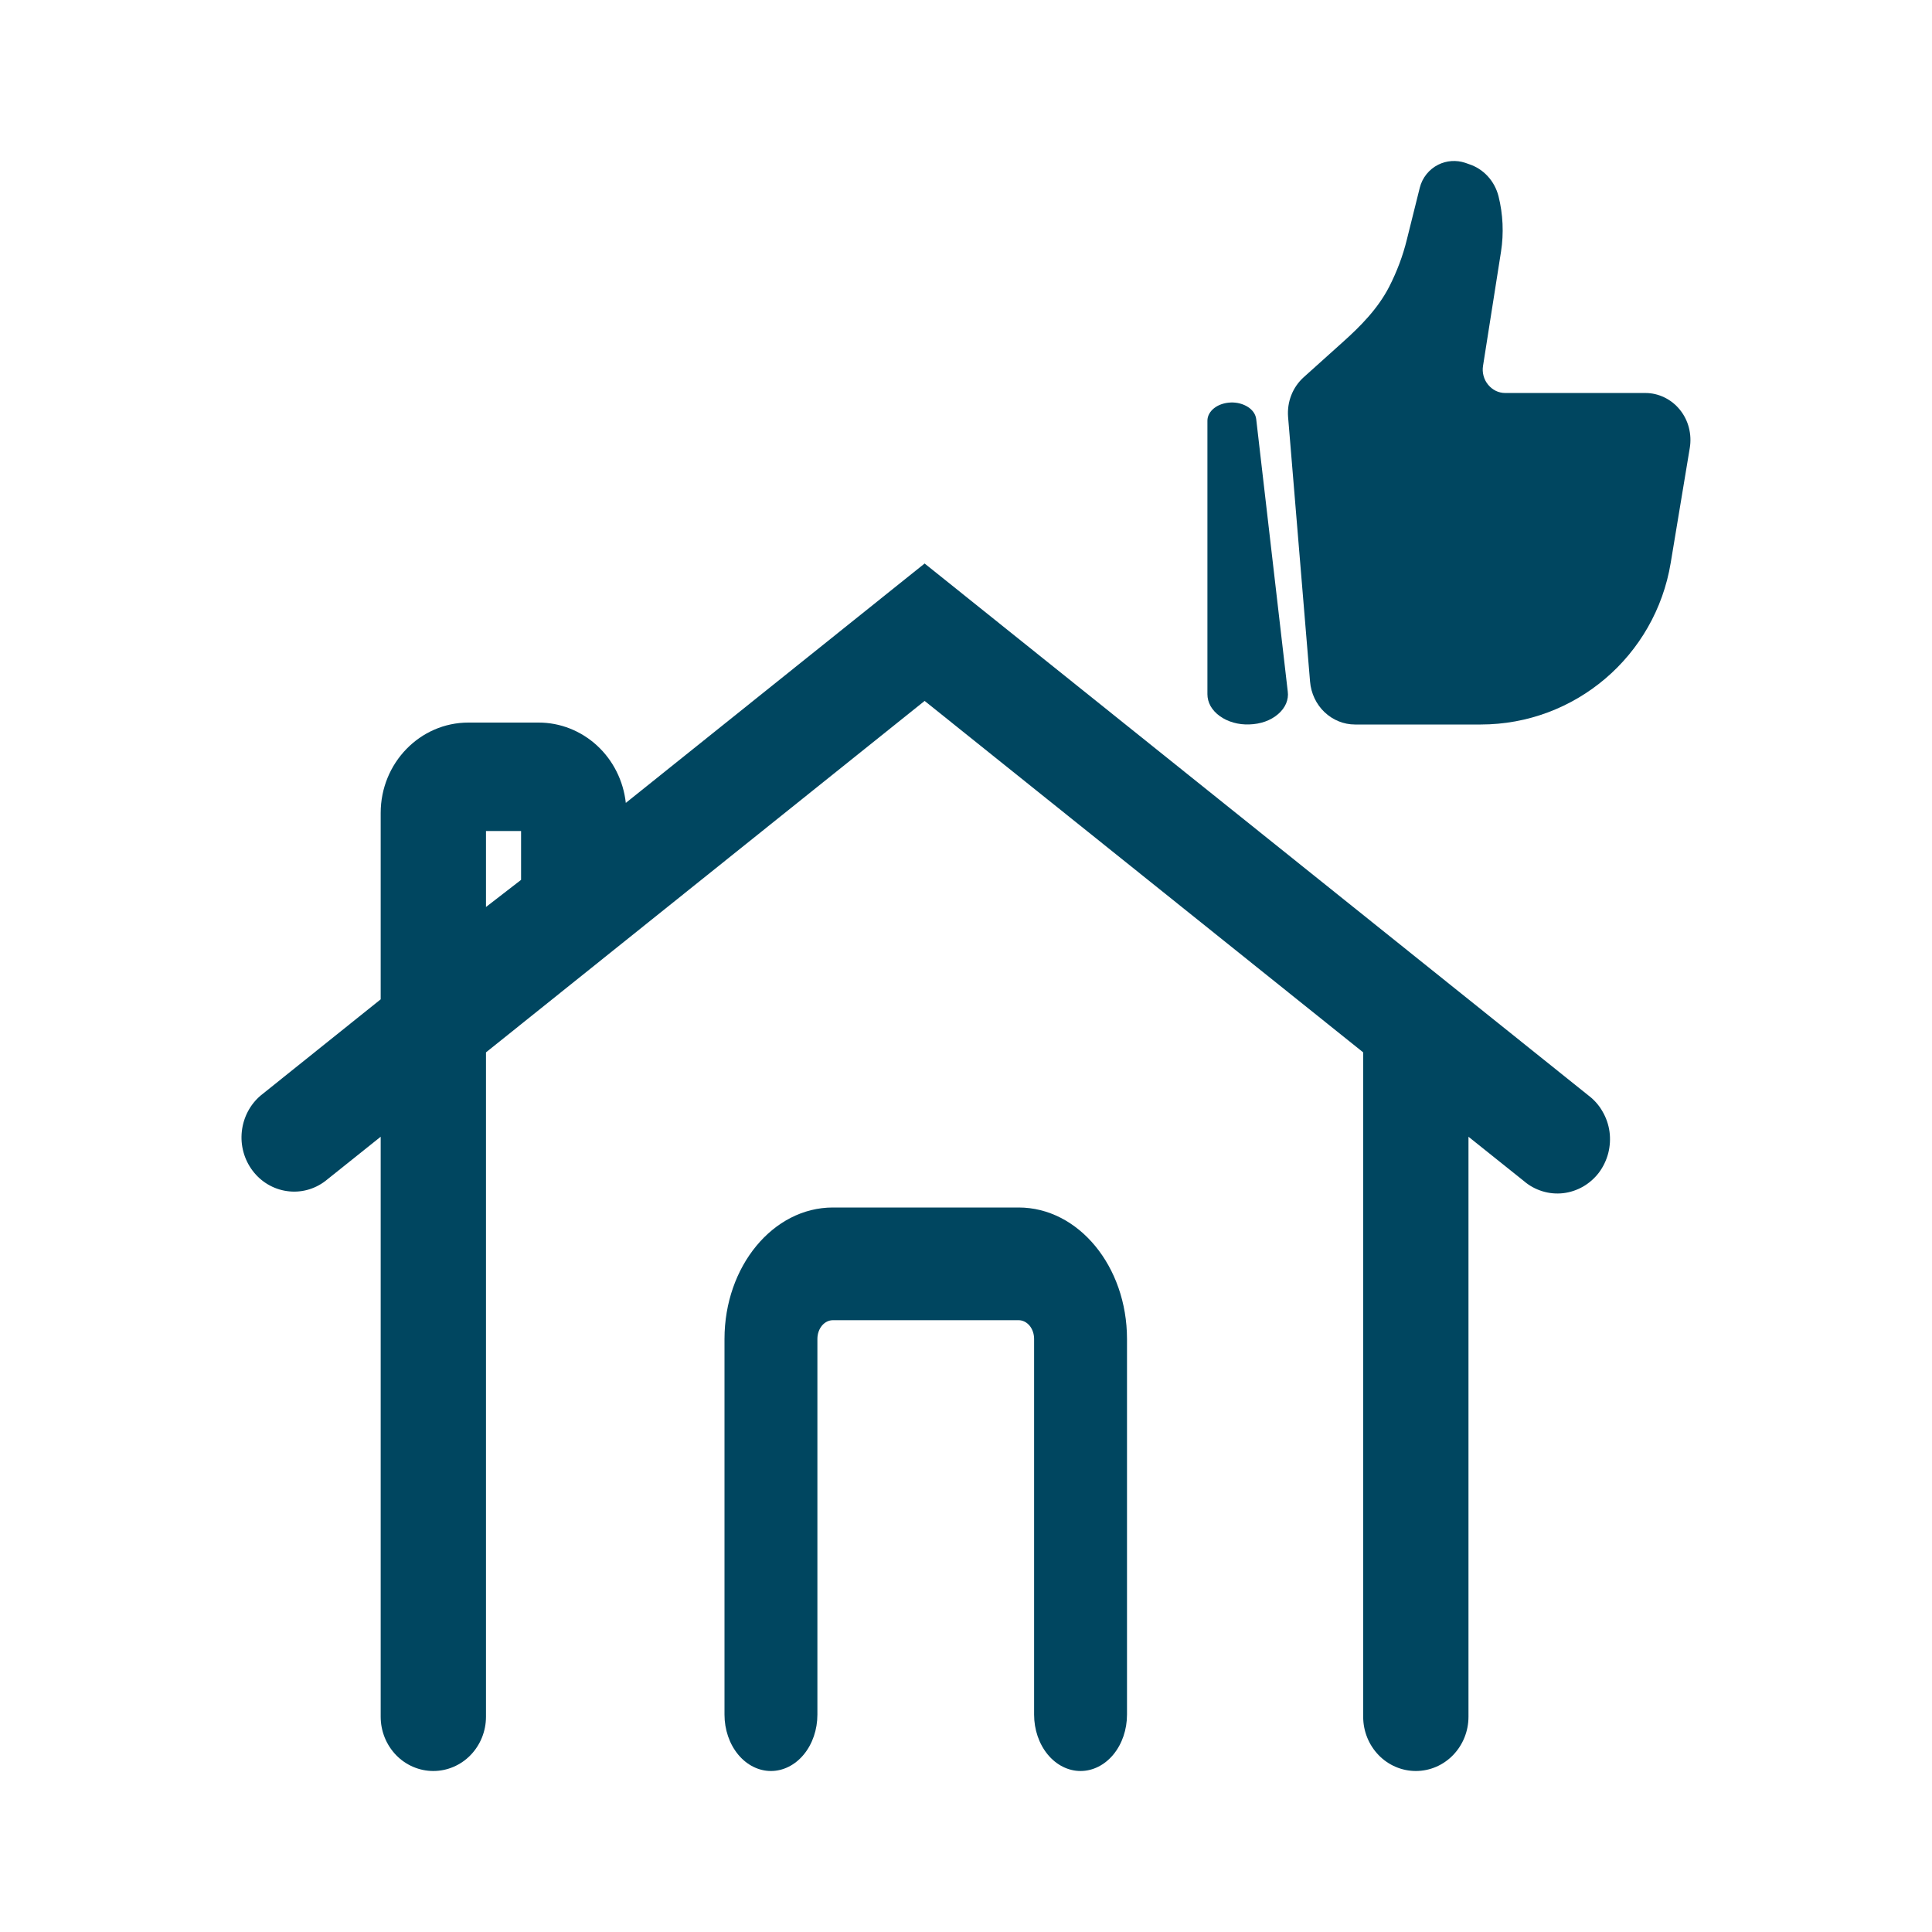<svg width="24" height="24" viewBox="0 0 24 24" fill="none" xmlns="http://www.w3.org/2000/svg">
<path d="M11.486 7L19.733 13.609C19.803 13.662 19.863 13.729 19.907 13.807C19.952 13.884 19.982 13.97 19.994 14.059C20.006 14.148 20 14.239 19.978 14.326C19.955 14.413 19.916 14.495 19.863 14.566C19.809 14.637 19.742 14.696 19.666 14.74C19.589 14.784 19.505 14.812 19.419 14.822C19.332 14.832 19.244 14.824 19.16 14.798C19.076 14.772 18.998 14.73 18.931 14.672L18.242 14.121V21.326C18.242 21.505 18.173 21.676 18.05 21.803C17.928 21.929 17.762 22 17.588 22C17.415 22 17.248 21.929 17.126 21.803C17.003 21.676 16.934 21.505 16.934 21.326V13.073L11.486 8.707L6.037 13.073V21.326C6.037 21.505 5.968 21.676 5.845 21.803C5.723 21.929 5.556 22 5.383 22C5.21 22 5.043 21.929 4.921 21.803C4.798 21.676 4.729 21.505 4.729 21.326V14.121L4.04 14.672C3.903 14.776 3.732 14.821 3.563 14.796C3.395 14.772 3.242 14.681 3.138 14.543C3.033 14.404 2.985 14.229 3.004 14.055C3.023 13.88 3.107 13.72 3.238 13.609L4.729 12.414V10.099C4.729 9.479 5.217 8.976 5.819 8.976H6.691C6.959 8.976 7.217 9.078 7.417 9.262C7.617 9.446 7.744 9.7 7.774 9.974L11.486 7ZM6.473 10.93V10.323H6.037V11.267L6.473 10.93Z" fill="#004660"/>
<path d="M10.346 16.4C10.295 16.4 10.246 16.425 10.21 16.468C10.174 16.512 10.154 16.571 10.154 16.633V21.3C10.154 21.486 10.093 21.664 9.985 21.795C9.877 21.926 9.73 22 9.577 22C9.424 22 9.277 21.926 9.169 21.795C9.061 21.664 9 21.486 9 21.3V16.633C9 15.732 9.603 15 10.346 15H12.654C13.397 15 14 15.732 14 16.633V21.3C14 21.486 13.939 21.664 13.831 21.795C13.723 21.926 13.576 22 13.423 22C13.27 22 13.123 21.926 13.015 21.795C12.907 21.664 12.846 21.486 12.846 21.3V16.633C12.846 16.571 12.826 16.512 12.79 16.468C12.754 16.425 12.705 16.4 12.654 16.4H10.346Z" fill="#004660"/>
<path d="M20.754 6.993L20.991 5.565C21.005 5.481 21.001 5.395 20.98 5.313C20.959 5.231 20.921 5.155 20.868 5.09C20.816 5.025 20.75 4.973 20.676 4.937C20.602 4.901 20.522 4.882 20.44 4.882H18.699C18.659 4.882 18.618 4.873 18.581 4.855C18.545 4.837 18.512 4.811 18.486 4.779C18.459 4.747 18.44 4.709 18.429 4.668C18.418 4.627 18.416 4.585 18.423 4.543L18.646 3.127C18.682 2.897 18.671 2.662 18.615 2.437C18.591 2.344 18.545 2.258 18.481 2.189C18.417 2.119 18.337 2.068 18.248 2.039L18.2 2.022C18.09 1.986 17.97 1.994 17.866 2.046C17.752 2.103 17.668 2.208 17.637 2.332L17.477 2.974C17.427 3.179 17.352 3.376 17.257 3.562C17.117 3.834 16.902 4.052 16.677 4.253L16.194 4.687C16.127 4.748 16.074 4.824 16.041 4.909C16.007 4.995 15.994 5.087 16.001 5.179L16.274 8.467C16.286 8.612 16.35 8.748 16.453 8.846C16.557 8.945 16.692 9 16.832 9H18.394C19.564 9 20.562 8.151 20.754 6.993Z" fill="#004660"/>
<path fill-rule="evenodd" clip-rule="evenodd" d="M15.29 5C15.368 4.997 15.444 5.018 15.503 5.056C15.562 5.094 15.598 5.148 15.605 5.206L15.997 8.591C16.004 8.641 15.996 8.692 15.976 8.74C15.955 8.789 15.921 8.833 15.877 8.871C15.832 8.91 15.778 8.941 15.717 8.963C15.655 8.985 15.589 8.997 15.521 8.999C15.453 9.002 15.385 8.994 15.322 8.976C15.258 8.958 15.2 8.93 15.152 8.895C15.103 8.86 15.064 8.817 15.038 8.771C15.012 8.724 14.999 8.674 14.999 8.623V5.226C14.999 5.167 15.03 5.111 15.084 5.069C15.138 5.027 15.212 5.003 15.29 5Z" fill="#004660"/>
</svg>